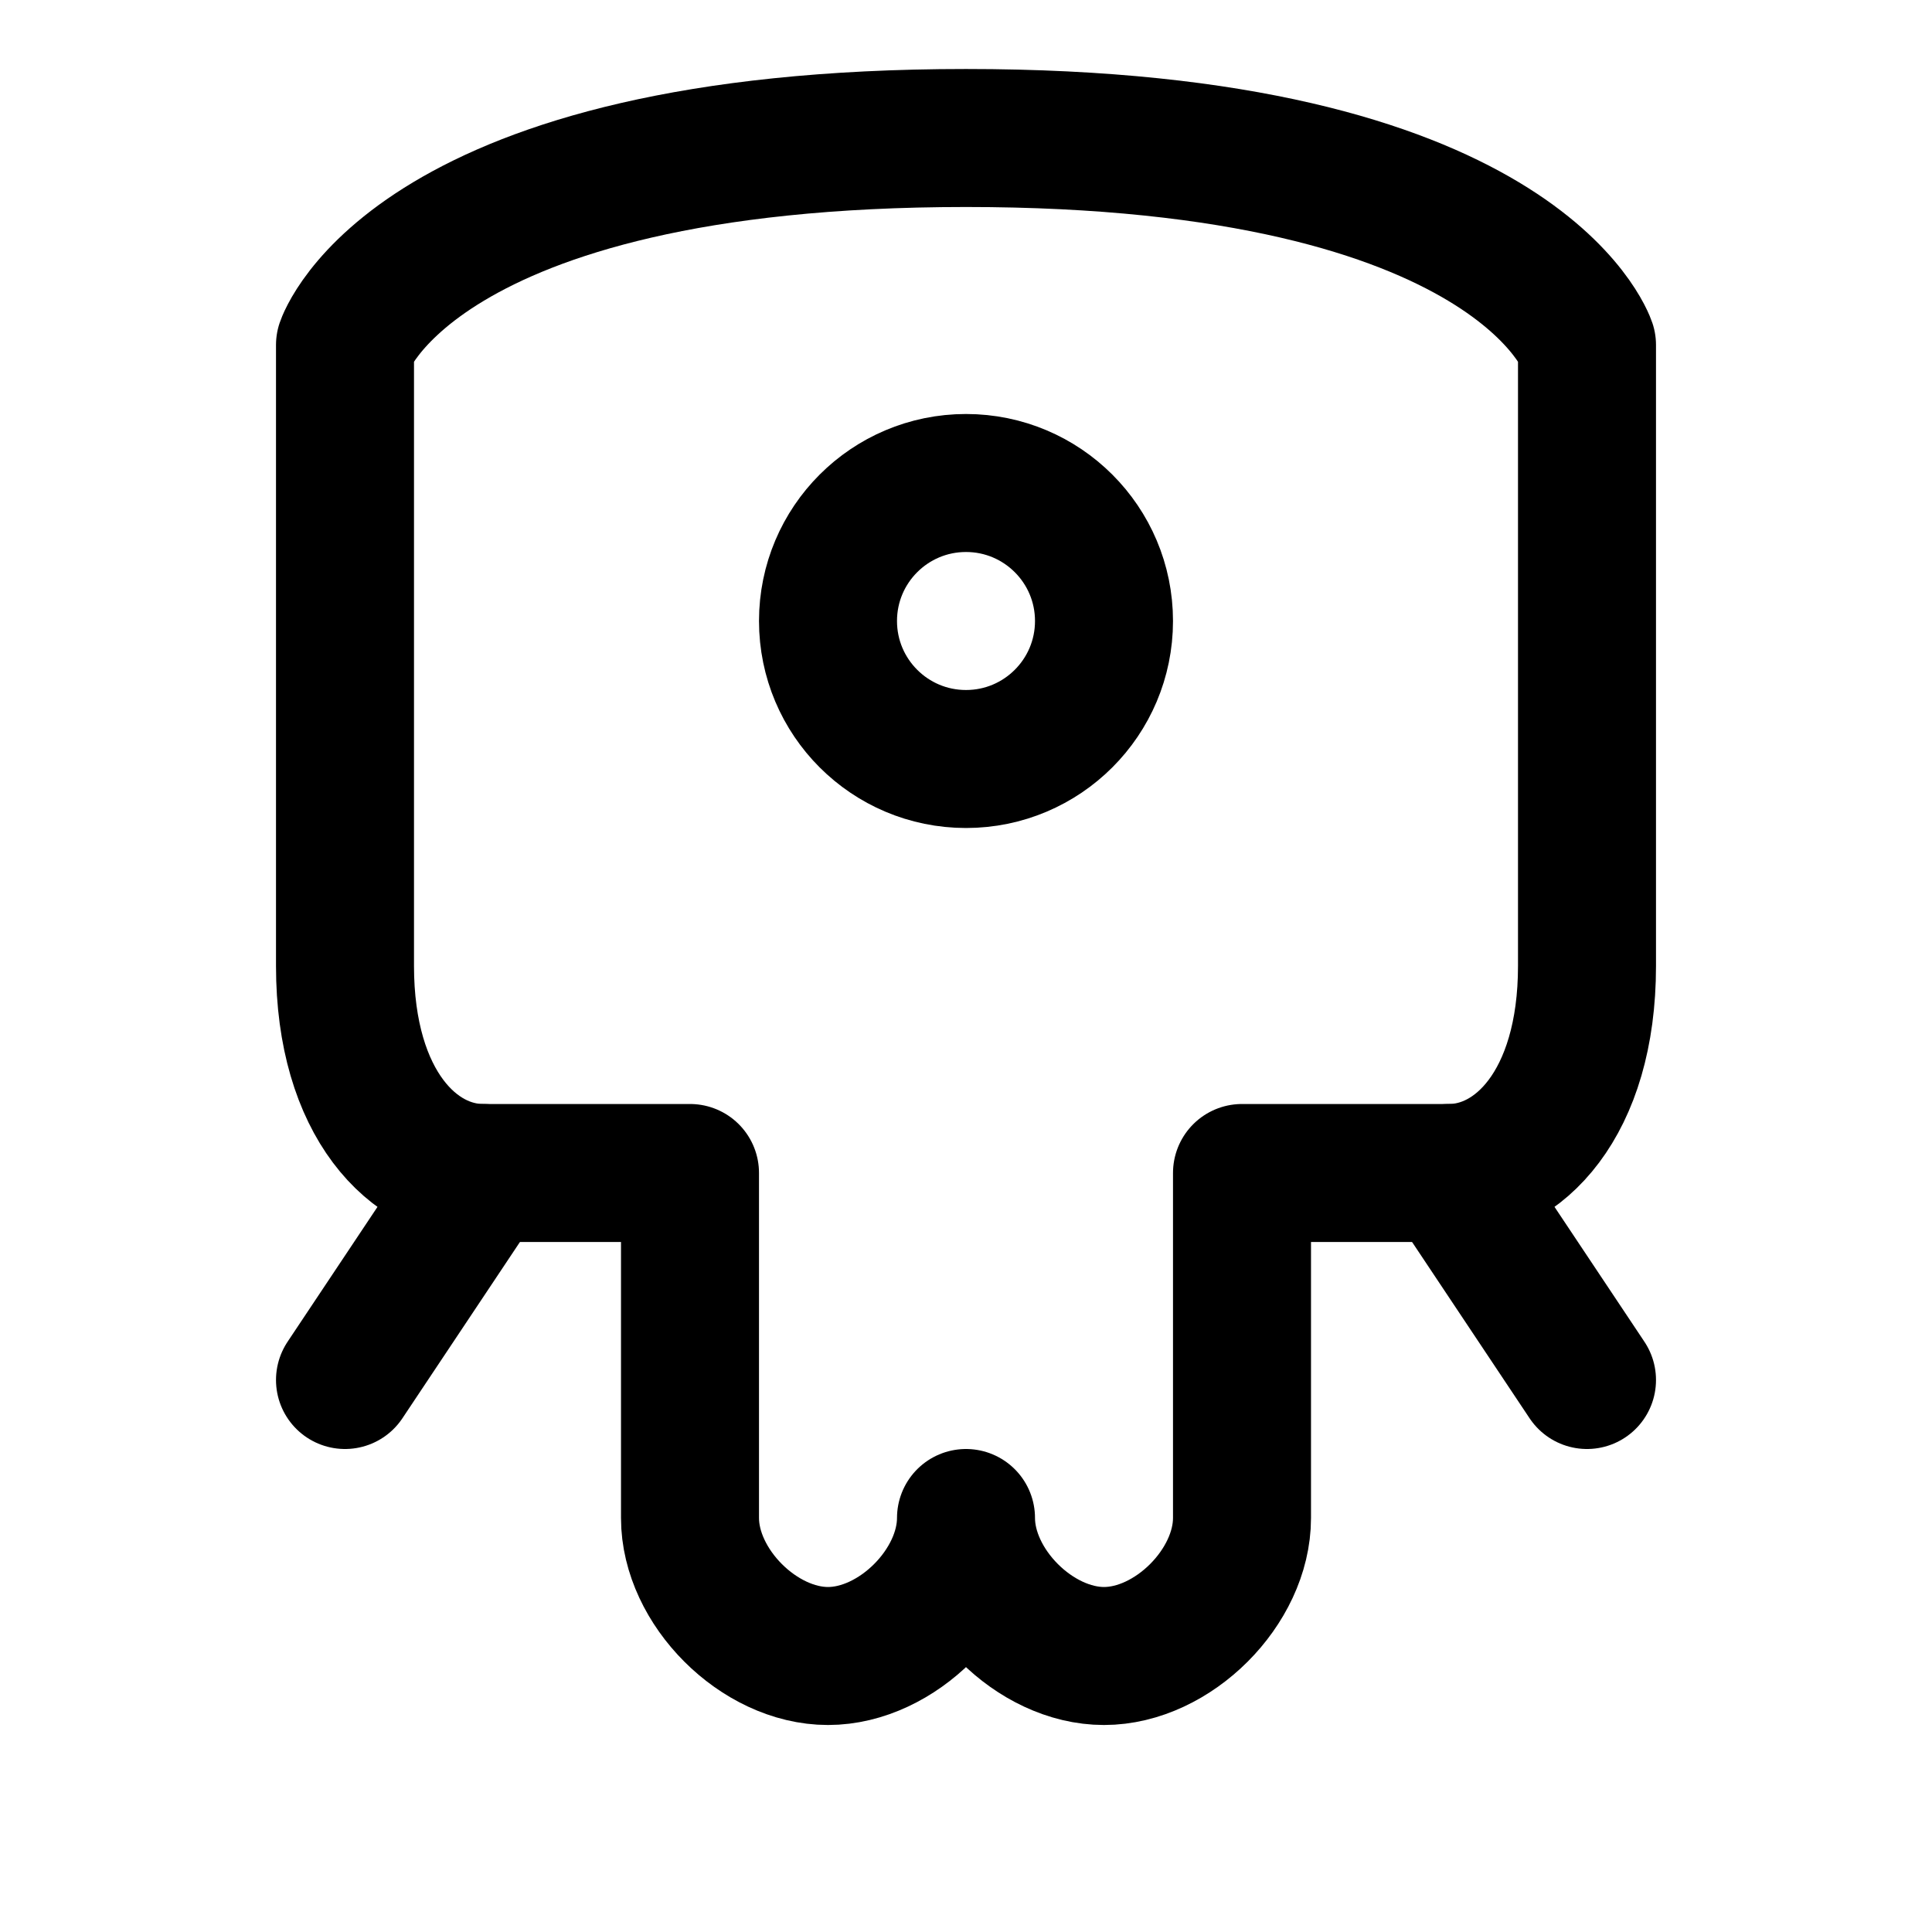 <svg width="28" height="28" viewBox="0 0 28 28" fill="none" xmlns="http://www.w3.org/2000/svg">
  <path d="M23 5C23 5 22 2 14 2C6 2 5 5 5 5C5 5 5 10 5 14C5 16 6 17 7 17H10L10 22C10 23 11 24 12 24C13 24 14 23 14 22C14 23 15 24 16 24C17 24 18 23 18 22L18 17H21C22 17 23 16 23 14C23 10 23 5 23 5Z" stroke="currentColor" stroke-width="2" stroke-linecap="round" stroke-linejoin="round"/>
  <circle cx="14" cy="9" r="2" stroke="currentColor" stroke-width="2"/>
  <path d="M7 17L5 20M21 17L23 20" stroke="currentColor" stroke-width="2" stroke-linecap="round"/>
</svg>